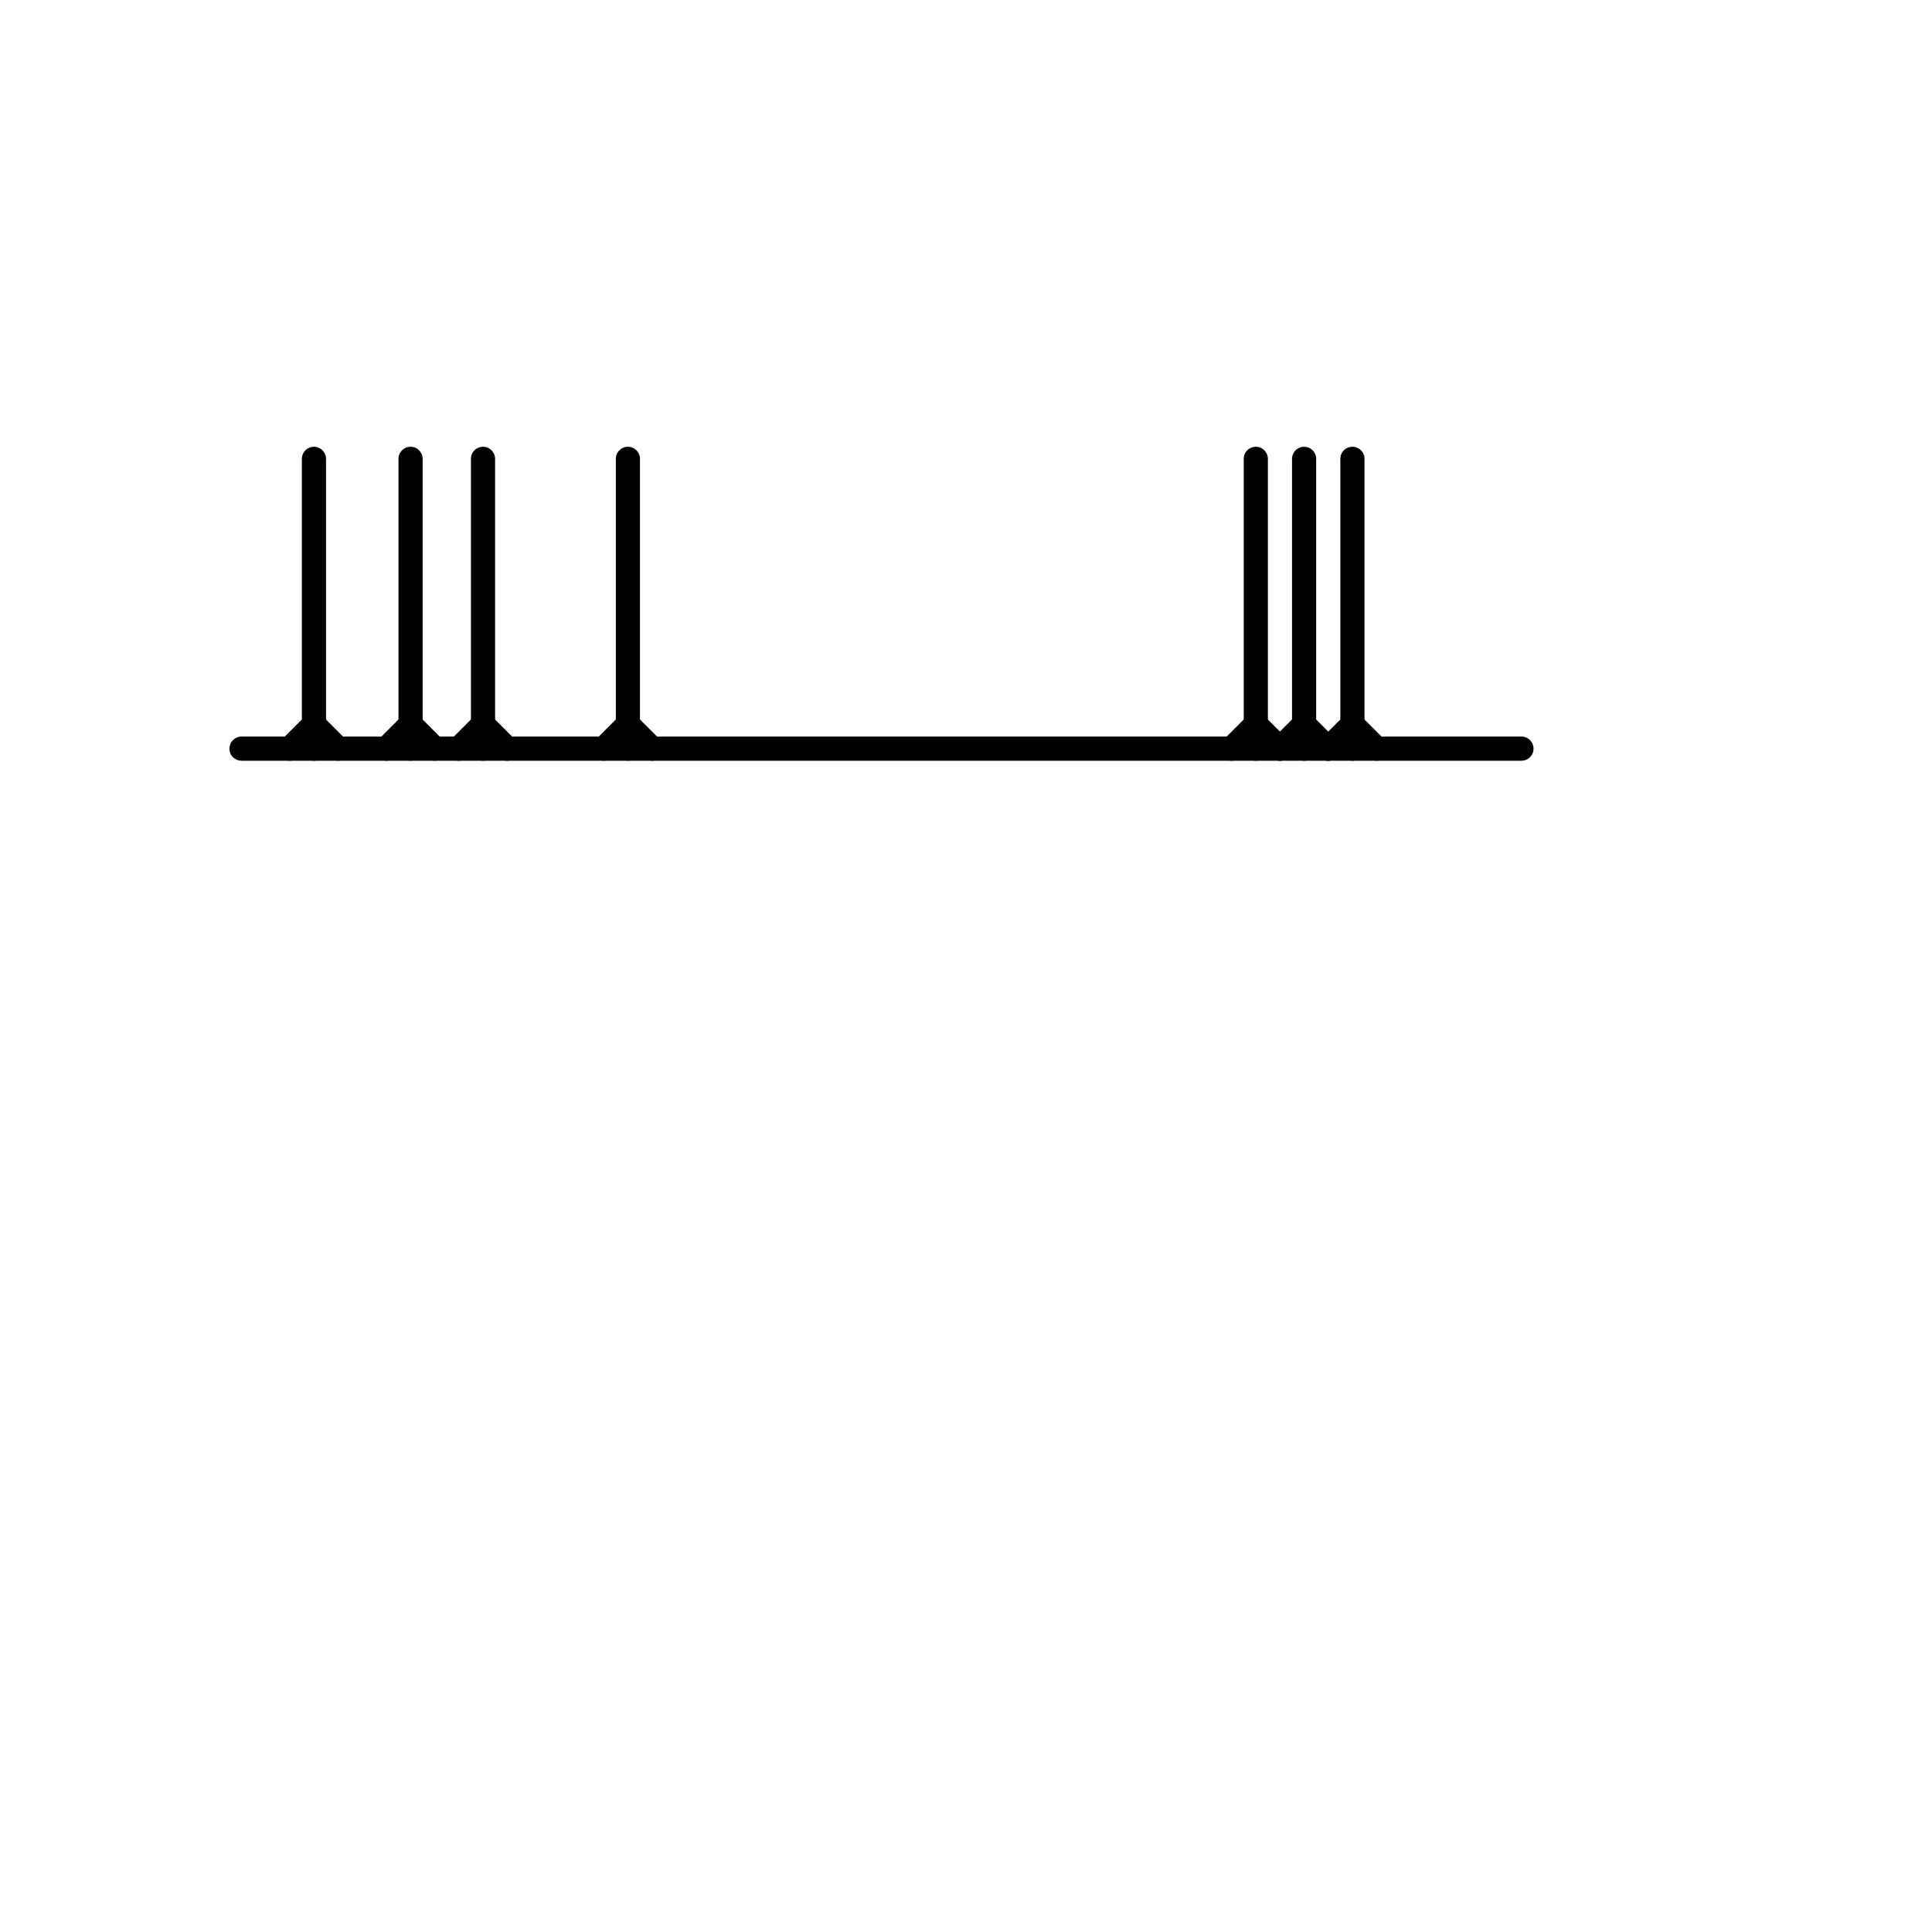 
<svg version="1.1" xmlns="http://www.w3.org/2000/svg" viewBox="0 0 80 80">
<style>text { font: 1px Helvetica; font-weight: 600; white-space: pre; dominant-baseline: central; } line { stroke-width: 1; fill: none; stroke-linecap: round; stroke-linejoin: round; } .c0 { stroke: #000000 }</style><defs><g id="wm-xf"><circle r="1.2" fill="#000"/><circle r="0.9" fill="#fff"/><circle r="0.6" fill="#000"/><circle r="0.3" fill="#fff"/></g><g id="wm"><circle r="0.6" fill="#000"/><circle r="0.3" fill="#fff"/></g></defs><line class="c0" x1="55" y1="31" x2="56" y2="30"/><line class="c0" x1="54" y1="30" x2="55" y2="31"/><line class="c0" x1="51" y1="31" x2="52" y2="30"/><line class="c0" x1="20" y1="19" x2="20" y2="31"/><line class="c0" x1="26" y1="30" x2="27" y2="31"/><line class="c0" x1="54" y1="19" x2="54" y2="31"/><line class="c0" x1="16" y1="31" x2="17" y2="30"/><line class="c0" x1="56" y1="30" x2="57" y2="31"/><line class="c0" x1="26" y1="19" x2="26" y2="31"/><line class="c0" x1="25" y1="31" x2="26" y2="30"/><line class="c0" x1="56" y1="19" x2="56" y2="31"/><line class="c0" x1="12" y1="31" x2="13" y2="30"/><line class="c0" x1="52" y1="30" x2="53" y2="31"/><line class="c0" x1="17" y1="30" x2="18" y2="31"/><line class="c0" x1="52" y1="19" x2="52" y2="31"/><line class="c0" x1="20" y1="30" x2="21" y2="31"/><line class="c0" x1="17" y1="19" x2="17" y2="31"/><line class="c0" x1="10" y1="31" x2="63" y2="31"/><line class="c0" x1="13" y1="30" x2="14" y2="31"/><line class="c0" x1="19" y1="31" x2="20" y2="30"/><line class="c0" x1="53" y1="31" x2="54" y2="30"/><line class="c0" x1="13" y1="19" x2="13" y2="31"/>
</svg>
